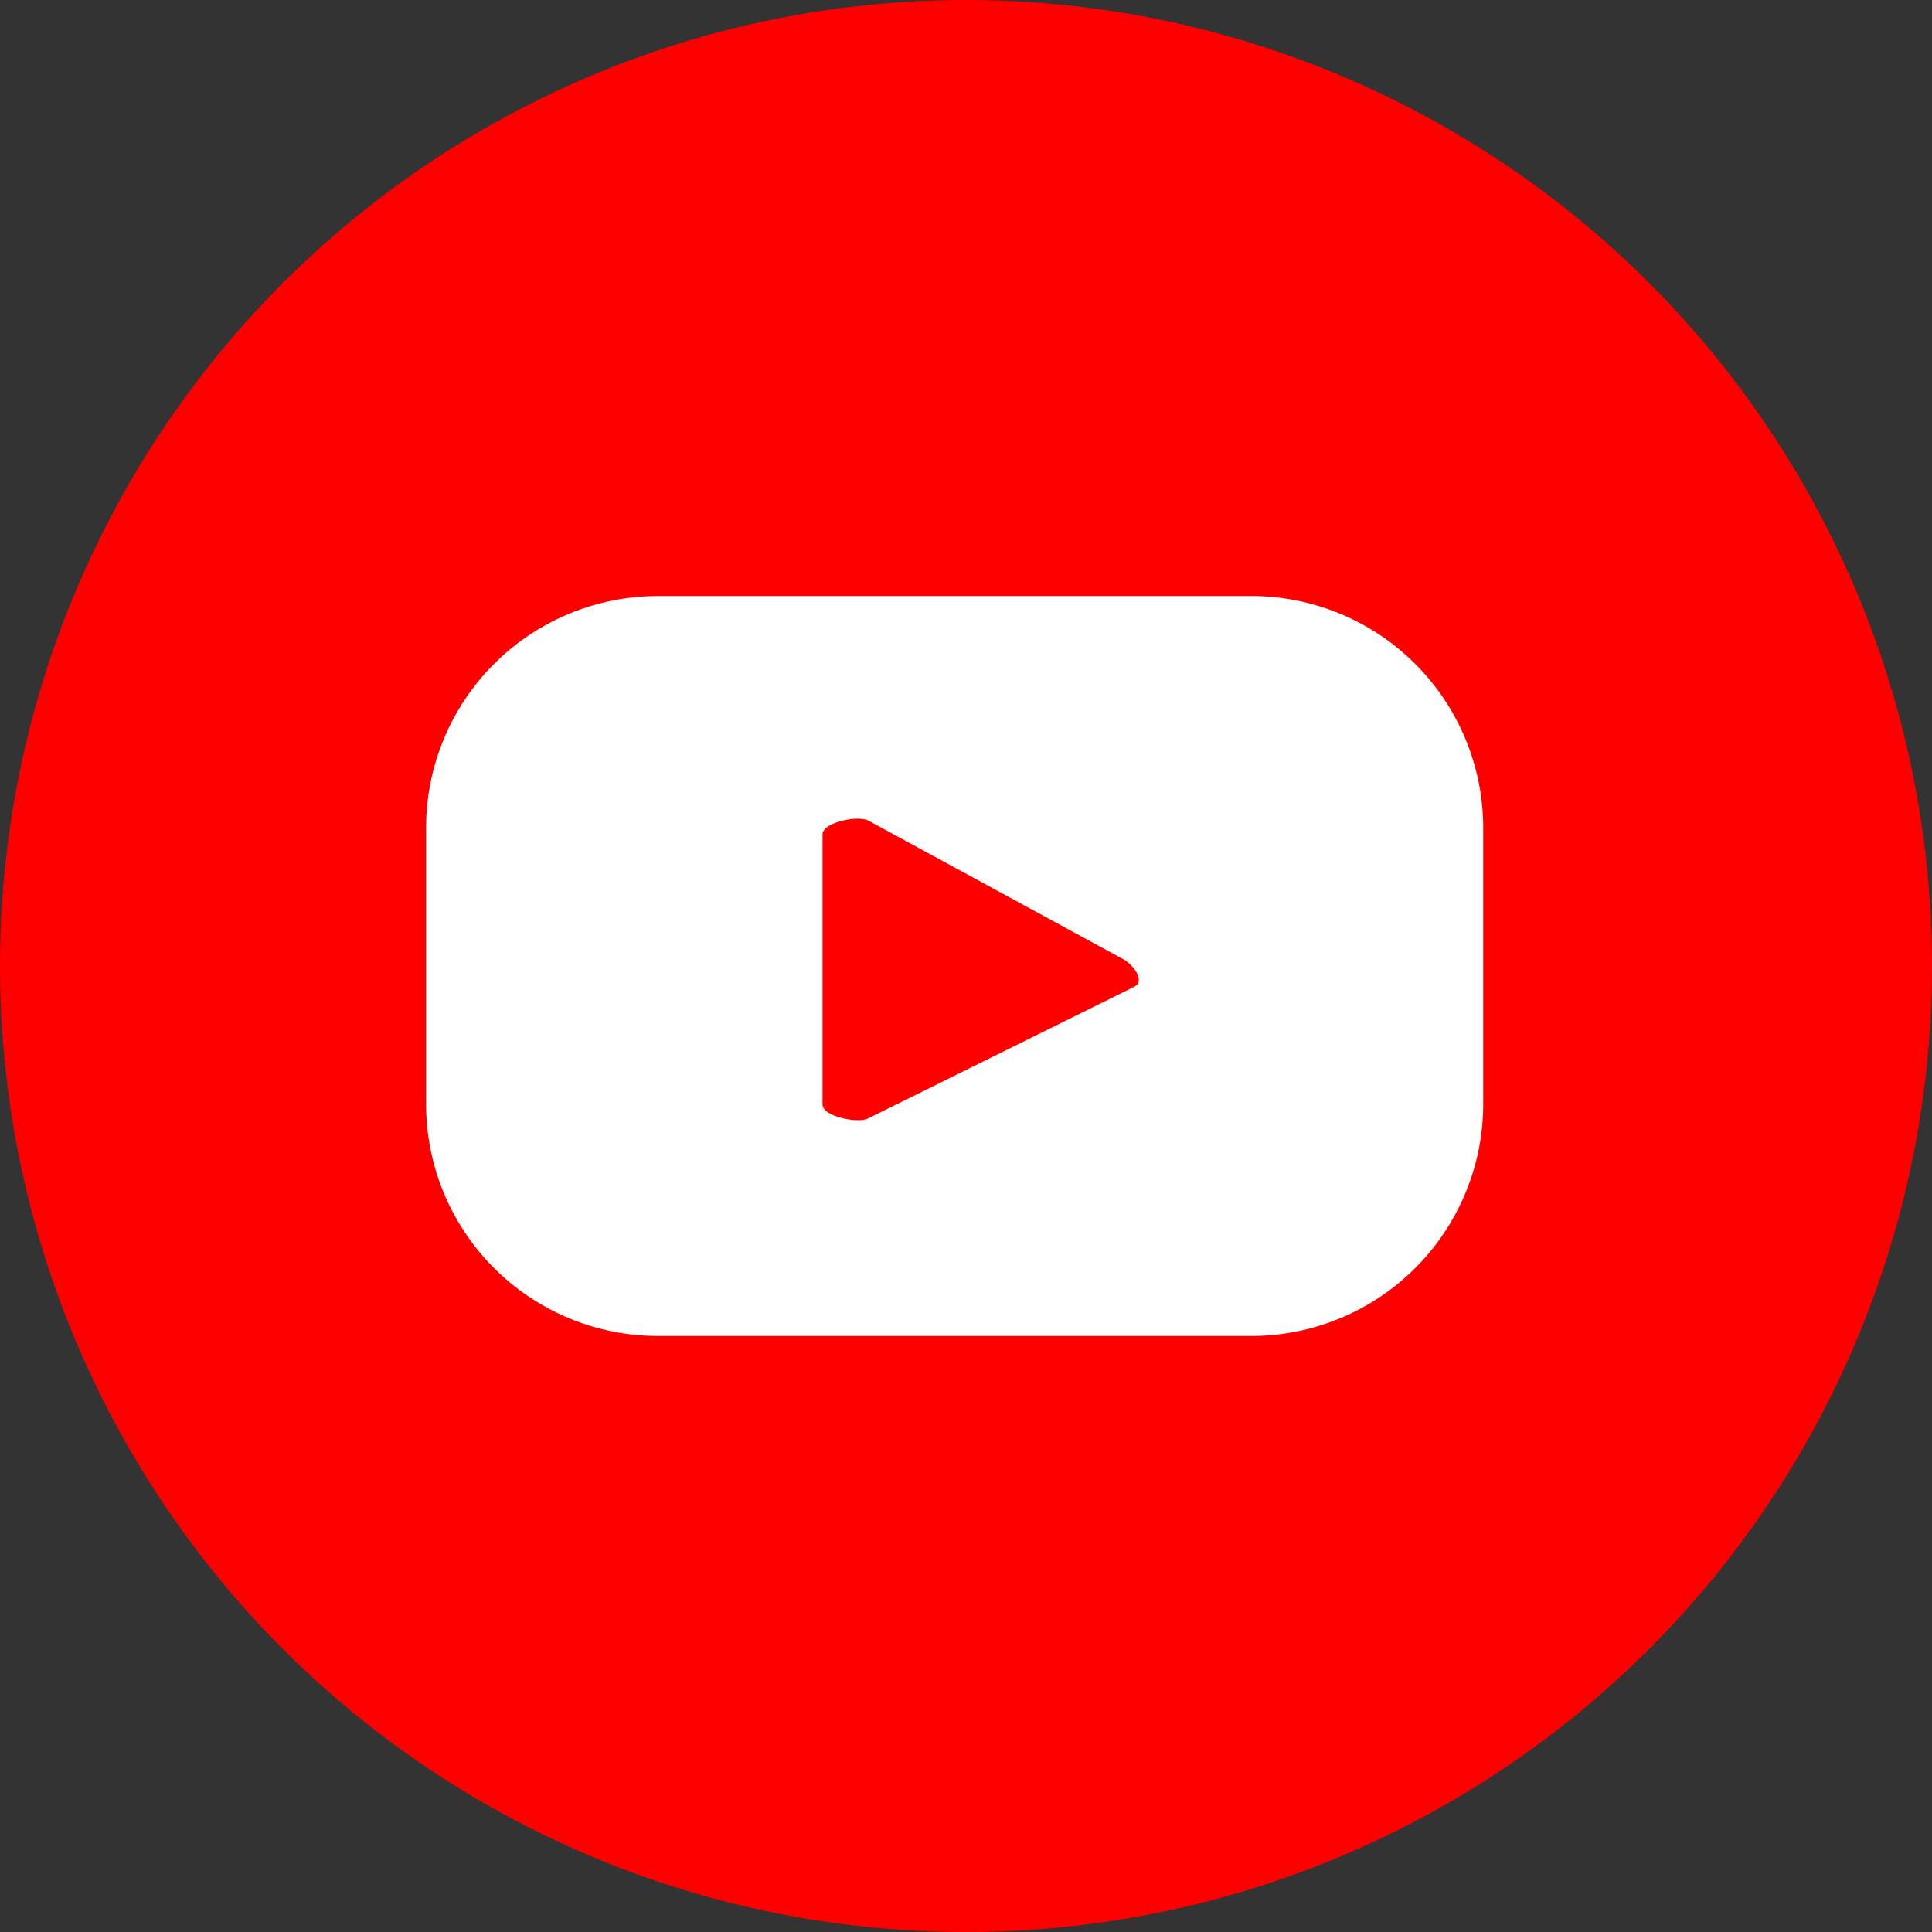 <svg id="Group_267" data-name="Group 267" xmlns="http://www.w3.org/2000/svg" width="44.736" height="44.736" viewBox="0 0 44.736 44.736">
  <rect x="0" y="0" width="44.736" height="44.736" fill="#333333" stroke="none"/>
  <circle id="Ellipse_6" data-name="Ellipse 6" cx="22.368" cy="22.368" r="22.368" fill="red"/>
  <path id="Path_473" data-name="Path 473" d="M496.413,664.978a5.371,5.371,0,0,0-5.371-5.372H477.307a5.371,5.371,0,0,0-5.372,5.372v6.391a5.371,5.371,0,0,0,5.372,5.371h13.735a5.371,5.371,0,0,0,5.371-5.371Zm-8.077,3.674-6.159,3.047c-.242.13-1.062-.044-1.062-.318v-6.255c0-.278.828-.453,1.069-.315l5.9,3.208C488.326,668.159,488.586,668.517,488.336,668.652Z" transform="translate(-462.069 -645.805)" fill="#fff"/>
</svg>
